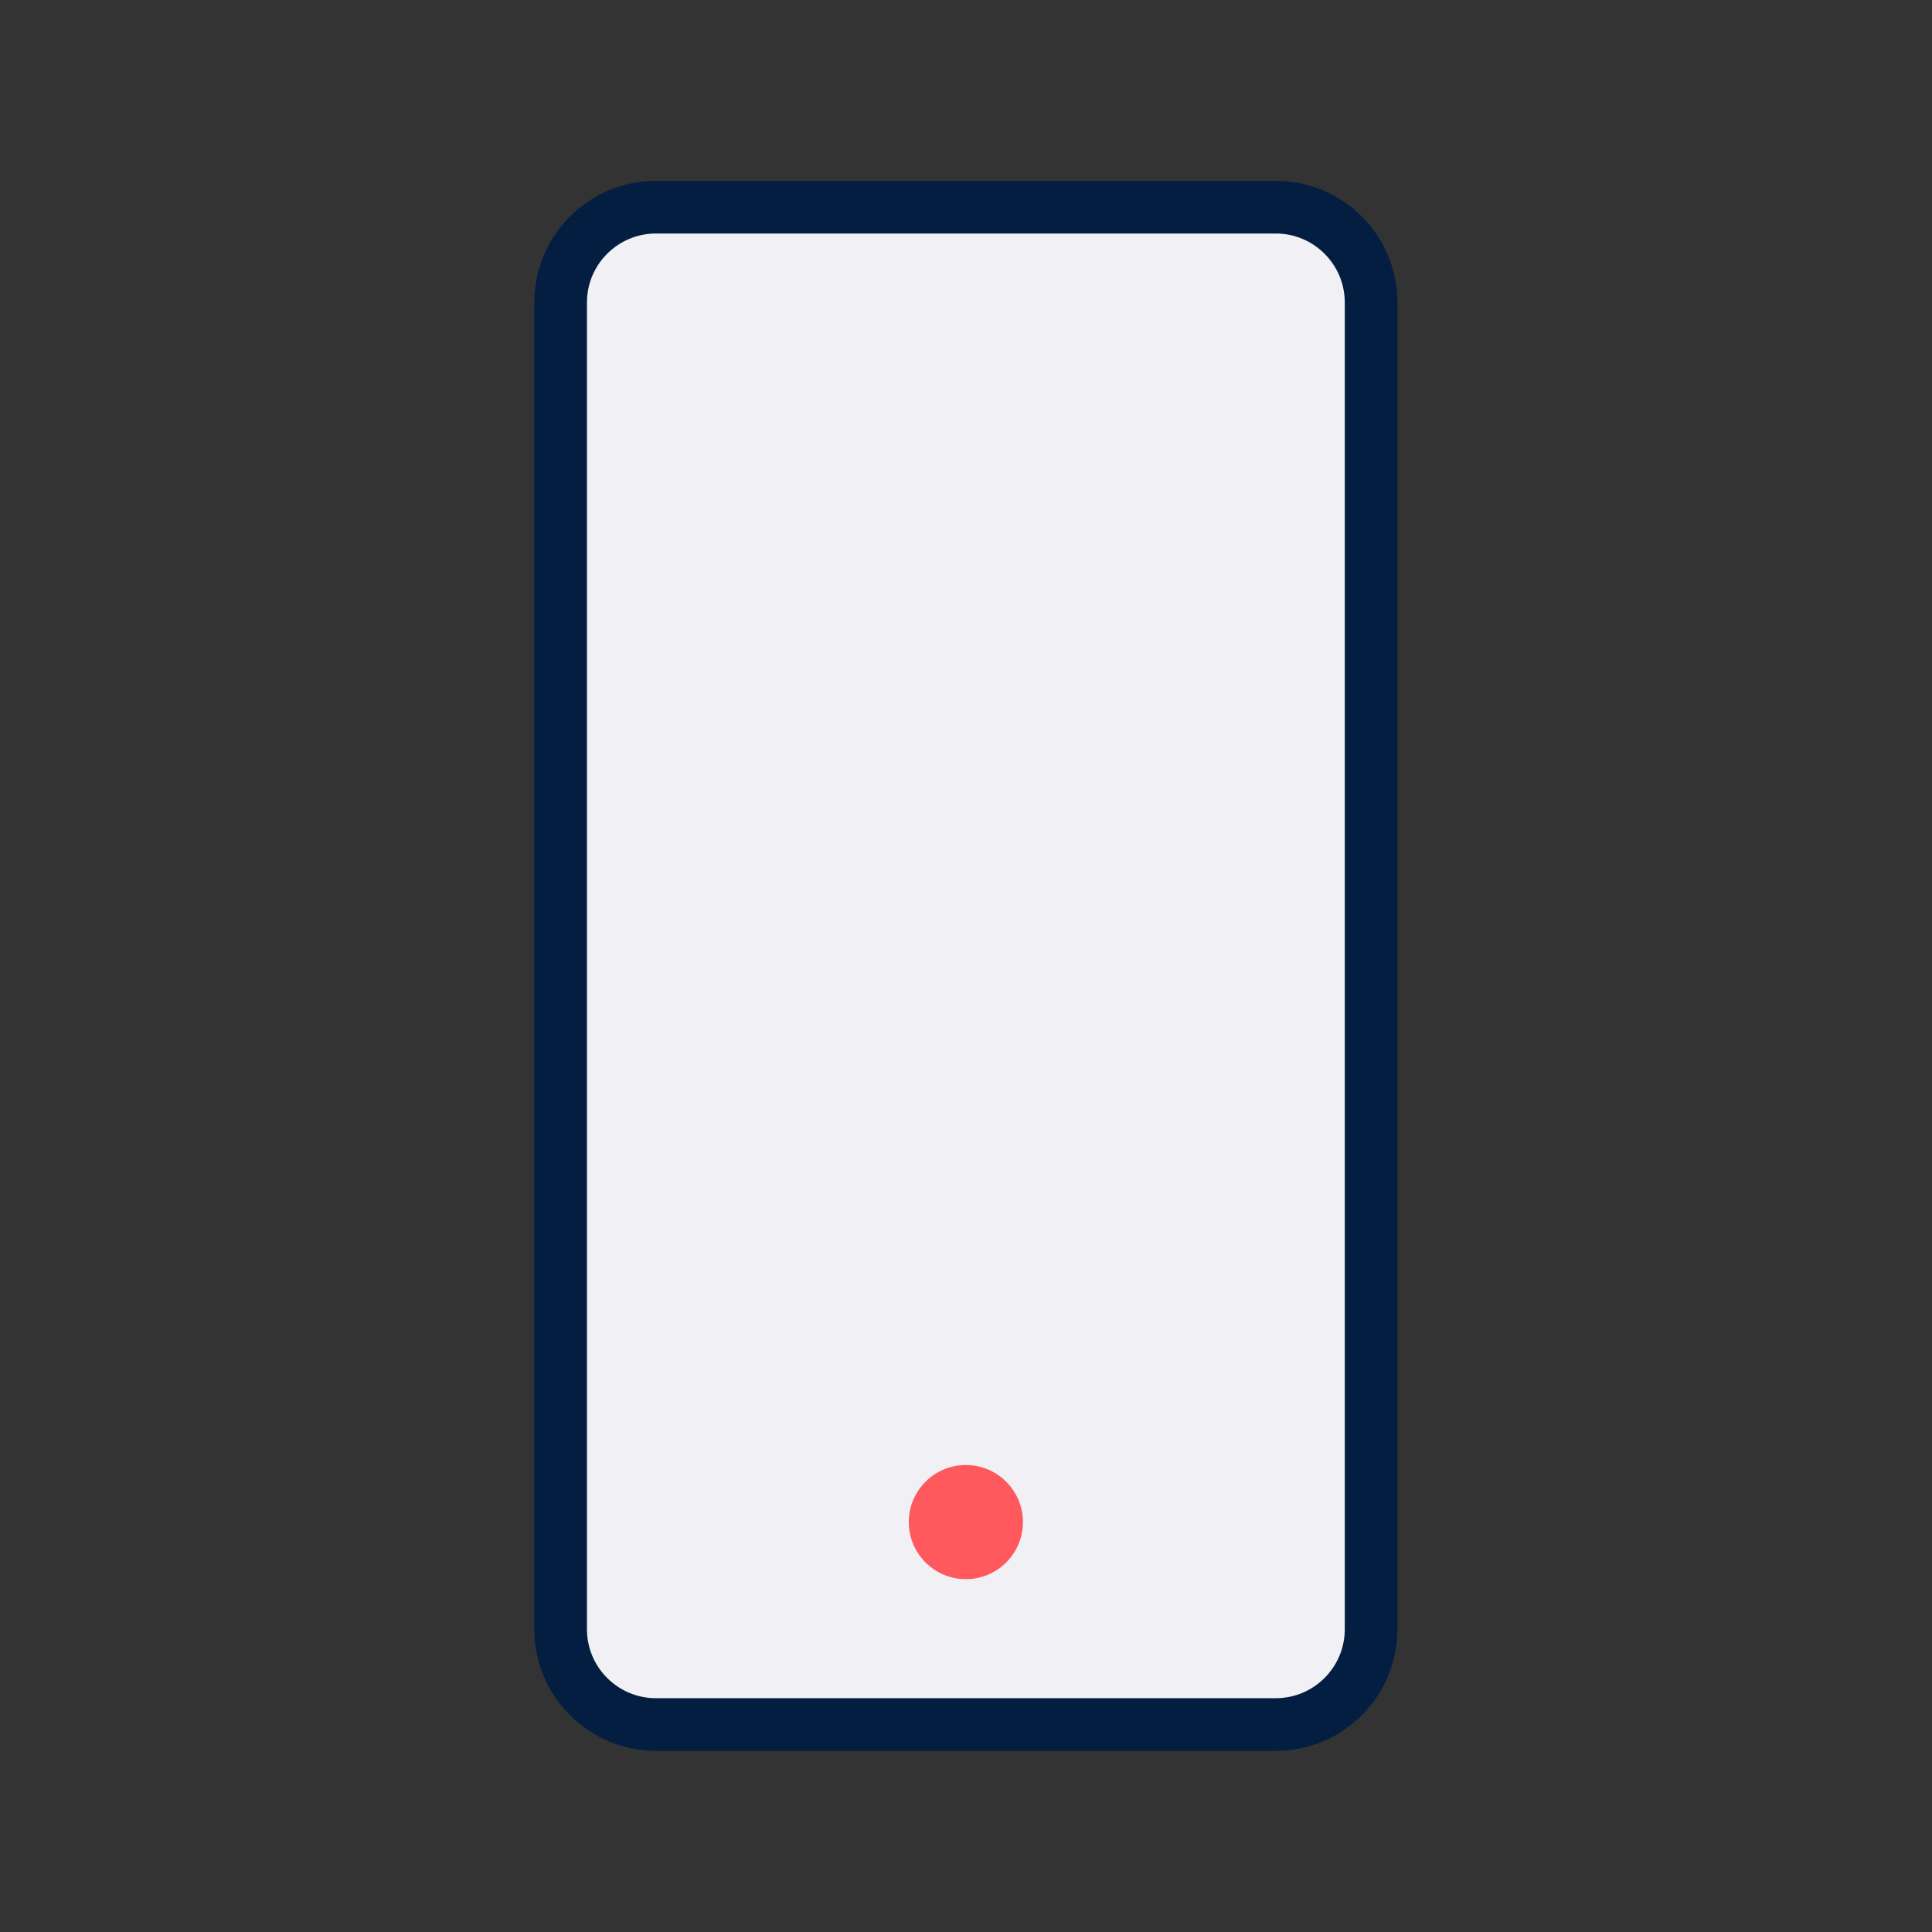 <svg xmlns="http://www.w3.org/2000/svg" xmlns:xlink="http://www.w3.org/1999/xlink" xmlns:serif="http://www.serif.com/" width="100%" height="100%" viewBox="0 0 4584 4584" xml:space="preserve" style="fill-rule:evenodd;clip-rule:evenodd;stroke-linecap:round;stroke-linejoin:round;stroke-miterlimit:1.5;"><rect x="0" y="0" width="4584" height="4584" fill="#333333" stroke="none"/><g><g id="mobile"><path d="M3253.2,717.771c-0,-124.852 -101.364,-226.216 -226.217,-226.216l-1470.62,-0c-124.852,-0 -226.216,101.364 -226.216,226.216l-0,3147.79c-0,124.852 101.364,226.216 226.216,226.216l1470.62,0c124.853,0 226.217,-101.364 226.217,-226.216l-0,-3147.79Z" style="fill:#f0f0f5;stroke:#041e42;stroke-width:125px;"></path><circle cx="2291.67" cy="3611.43" r="135.417" style="fill:#ff585d;"></circle></g></g></svg>
